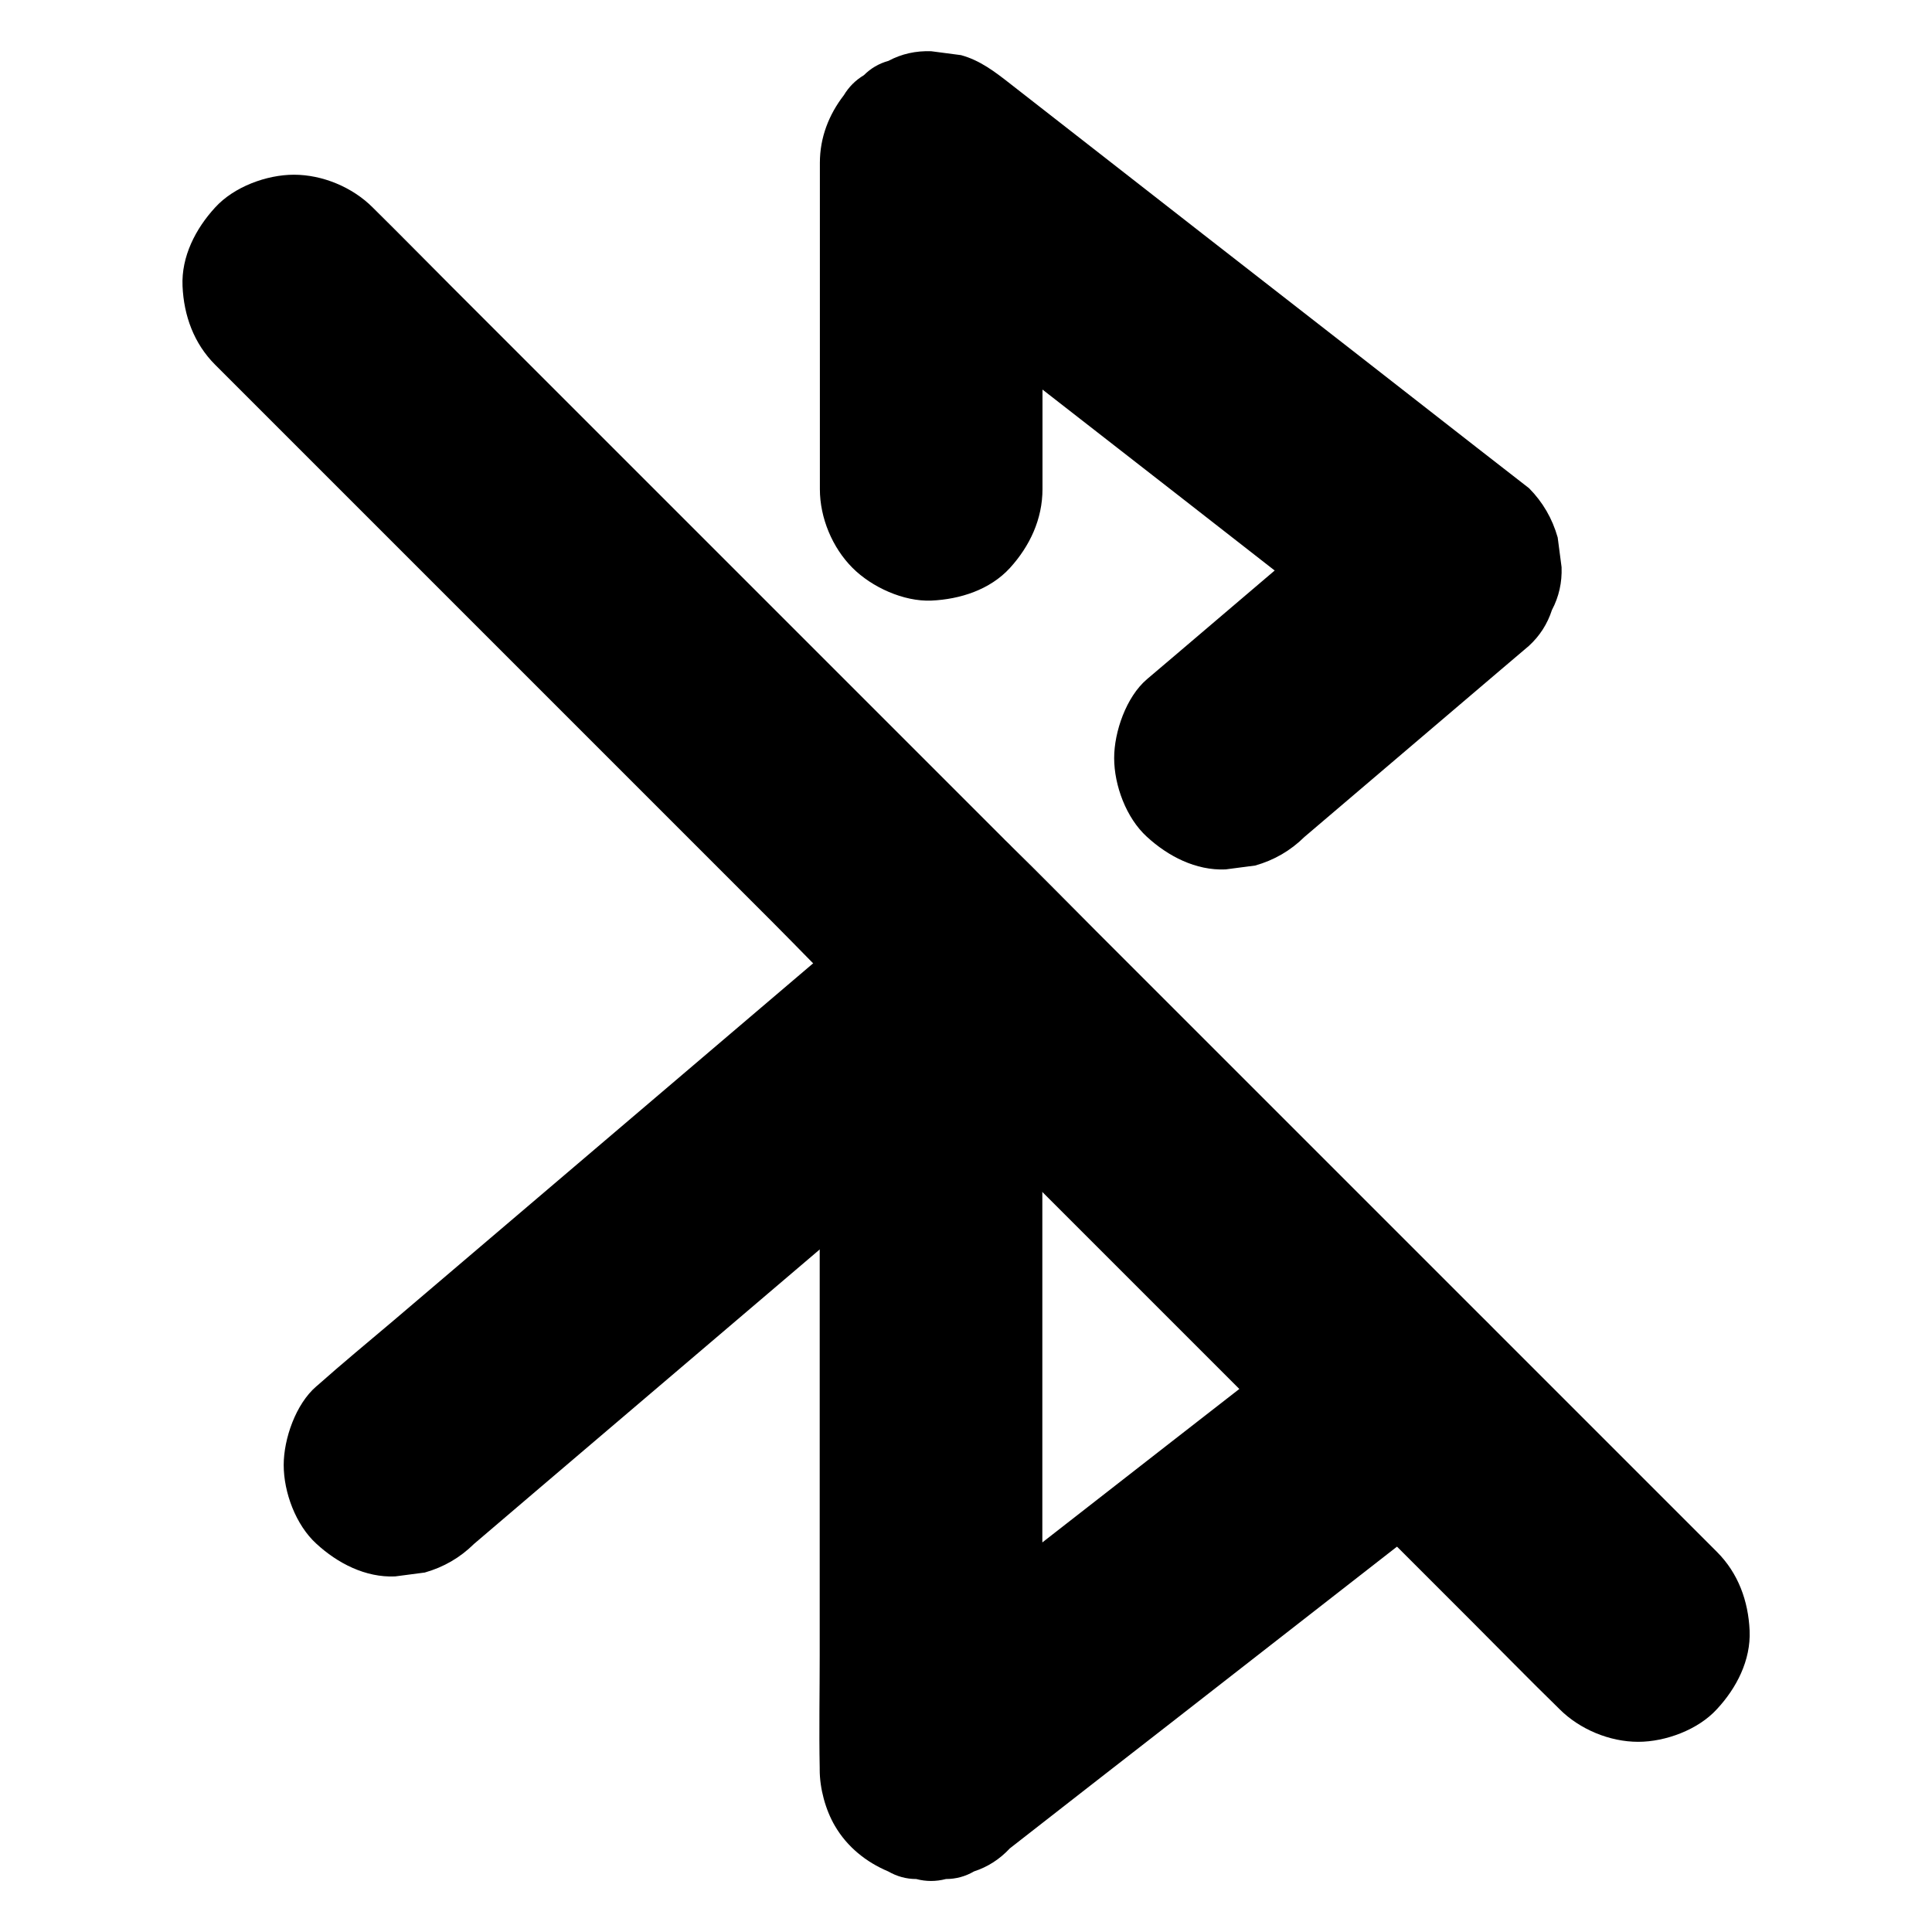 <?xml version="1.0" encoding="UTF-8"?>
<!-- Uploaded to: SVG Repo, www.svgrepo.com, Generator: SVG Repo Mixer Tools -->
<svg fill="#000000" width="800px" height="800px" version="1.1" viewBox="144 144 512 512" xmlns="http://www.w3.org/2000/svg">
 <g>
  <path d="m382.09 380.07c-6.148 5.215-12.25 10.43-18.402 15.645-10.48 8.906-20.961 17.859-31.438 26.766-14.66 12.496-29.371 24.992-44.035 37.492-13.332 11.367-26.715 22.73-40.051 34.094-6.691 5.656-13.48 11.266-20.023 17.074-0.098 0.098-0.195 0.148-0.297 0.246-5.461 4.676-8.66 13.922-8.66 20.859 0 7.231 3.199 15.891 8.66 20.859 5.609 5.164 12.988 9.004 20.859 8.66 2.609-0.344 5.215-0.688 7.871-1.031 5.019-1.426 9.348-3.938 13.039-7.578 5.461-4.676 10.922-9.297 16.383-13.973 12.793-10.922 25.633-21.797 38.426-32.719 14.809-12.594 29.617-25.238 44.43-37.836 11.266-9.594 22.582-19.238 33.852-28.832 6.102-5.215 12.203-10.383 18.352-15.598 0.934-0.789 1.82-1.574 2.754-2.312 5.461-4.676 8.66-13.922 8.66-20.859 0-7.231-3.199-15.891-8.66-20.859-5.606-5.266-12.984-9.102-20.859-8.711-2.609 0.344-5.215 0.688-7.871 1.031-4.969 1.383-9.297 3.938-12.988 7.582z"/>
  <path d="m420.27 273.6v-29.227-46.594-10.676c-16.777 6.938-33.605 13.922-50.383 20.859 4.574 3.543 9.152 7.133 13.727 10.676 10.922 8.512 21.844 17.023 32.719 25.535 13.285 10.332 26.52 20.664 39.805 30.996 11.414 8.906 22.828 17.809 34.242 26.715 5.609 4.379 11.121 8.809 16.777 13.086 0.098 0.051 0.148 0.148 0.246 0.195v-41.77c-17.32 14.762-34.688 29.52-52.004 44.281-2.508 2.117-4.969 4.231-7.477 6.348-5.461 4.676-8.66 13.922-8.66 20.859 0 7.231 3.199 15.891 8.66 20.859 5.609 5.164 12.988 9.004 20.859 8.66 2.609-0.344 5.215-0.688 7.871-1.031 5.019-1.426 9.348-3.938 13.039-7.578 17.32-14.762 34.688-29.52 52.004-44.281 2.508-2.117 4.969-4.231 7.477-6.348 2.902-2.656 4.922-5.856 6.102-9.496 1.871-3.543 2.707-7.332 2.559-11.367-0.344-2.609-0.688-5.215-1.031-7.871-1.426-5.019-3.938-9.348-7.578-13.039-4.574-3.543-9.152-7.133-13.727-10.676-10.922-8.512-21.844-17.023-32.719-25.535-13.285-10.332-26.52-20.664-39.805-30.996-11.414-8.906-22.828-17.809-34.242-26.715-5.609-4.379-11.168-8.707-16.777-13.086-0.098-0.051-0.148-0.148-0.246-0.195-4.035-3.148-7.969-6.199-13.039-7.578-2.609-0.344-5.215-0.688-7.871-1.031-4.082-0.148-7.871 0.688-11.367 2.559-2.508 0.688-4.676 1.969-6.496 3.789-2.215 1.328-3.984 3.102-5.312 5.312-3.984 5.164-6.348 11.219-6.348 17.91v29.227 46.594 10.676c0 7.578 3.297 15.5 8.66 20.859 5.117 5.117 13.531 8.953 20.859 8.66 7.625-0.344 15.547-2.856 20.859-8.66 5.269-5.801 8.617-12.934 8.617-20.906z"/>
  <path d="m361.23 388.73v28.832 43.051 63.32 58.891c0 9.891-0.195 19.777 0 29.719v0.441c0 4.969 1.523 10.629 4.035 14.906 3.246 5.559 8.266 9.594 14.121 12.055 2.312 1.328 4.773 2.016 7.43 2.016 2.609 0.688 5.215 0.688 7.871 0 2.656 0 5.164-0.688 7.43-2.016 3.641-1.18 6.84-3.246 9.496-6.102 14.168-11.07 28.387-22.141 42.559-33.16 22.633-17.613 45.215-35.277 67.848-52.891 5.164-4.035 10.383-8.07 15.547-12.152 2.902-2.656 4.922-5.856 6.102-9.496 1.871-3.543 2.707-7.332 2.559-11.367 0-7.231-3.199-15.891-8.66-20.859-5.609-5.164-12.988-9.004-20.859-8.66-2.609 0.344-5.215 0.688-7.871 1.031-5.019 1.426-9.348 3.938-13.039 7.578-14.168 11.07-28.387 22.141-42.559 33.16-22.633 17.613-45.215 35.277-67.848 52.891-5.164 4.035-10.383 8.07-15.547 12.152 16.777 6.938 33.605 13.922 50.383 20.859v-24.355-56.629-64.109-46.887-28.93-3.246c0-7.578-3.297-15.5-8.66-20.859-5.117-5.117-13.531-8.953-20.859-8.66-7.625 0.344-15.547 2.856-20.859 8.66-5.273 5.715-8.617 12.848-8.617 20.816z"/>
  <path d="m599.01 555.27-63.418-63.418c-18.008-18.008-36.062-36.062-54.07-54.07-15.645-15.645-31.242-31.242-46.887-46.887-7.578-7.578-15.055-15.254-22.73-22.73-0.098-0.098-0.195-0.195-0.344-0.344 2.902 6.938 5.758 13.922 8.66 20.859 0-8.117-3.59-16.188-9.496-21.695-0.246-0.195-0.441-0.441-0.688-0.688-0.984-0.984-2.016-2.016-3-3-3.887-3.887-7.773-7.773-11.711-11.711-13.332-13.332-26.617-26.617-39.949-39.949-16.336-16.336-32.668-32.668-49.004-49.004l-42.605-42.605c-6.844-6.844-13.734-13.883-20.719-20.77-0.098-0.098-0.195-0.195-0.297-0.297-5.363-5.363-13.285-8.66-20.859-8.66-7.231 0-15.891 3.199-20.859 8.66-5.164 5.609-9.004 12.988-8.66 20.859 0.344 7.824 3 15.203 8.66 20.859l16.875 16.875c13.48 13.48 27.012 27.012 40.492 40.492 16.234 16.234 32.473 32.473 48.707 48.707 13.973 13.973 27.945 27.945 41.871 41.871 6.641 6.641 13.137 13.531 19.977 19.977 0.297 0.297 0.59 0.543 0.934 0.789-2.902-6.938-5.758-13.922-8.66-20.859 0 11.957 6.051 18.402 13.234 25.586l159.5 159.5c7.625 7.625 15.203 15.398 22.977 22.977l0.344 0.344c5.363 5.363 13.285 8.66 20.859 8.66 7.231 0 15.891-3.199 20.859-8.66 5.172-5.559 9.008-12.938 8.664-20.809-0.344-7.824-3-15.203-8.66-20.863z"/>
 </g>
</svg>